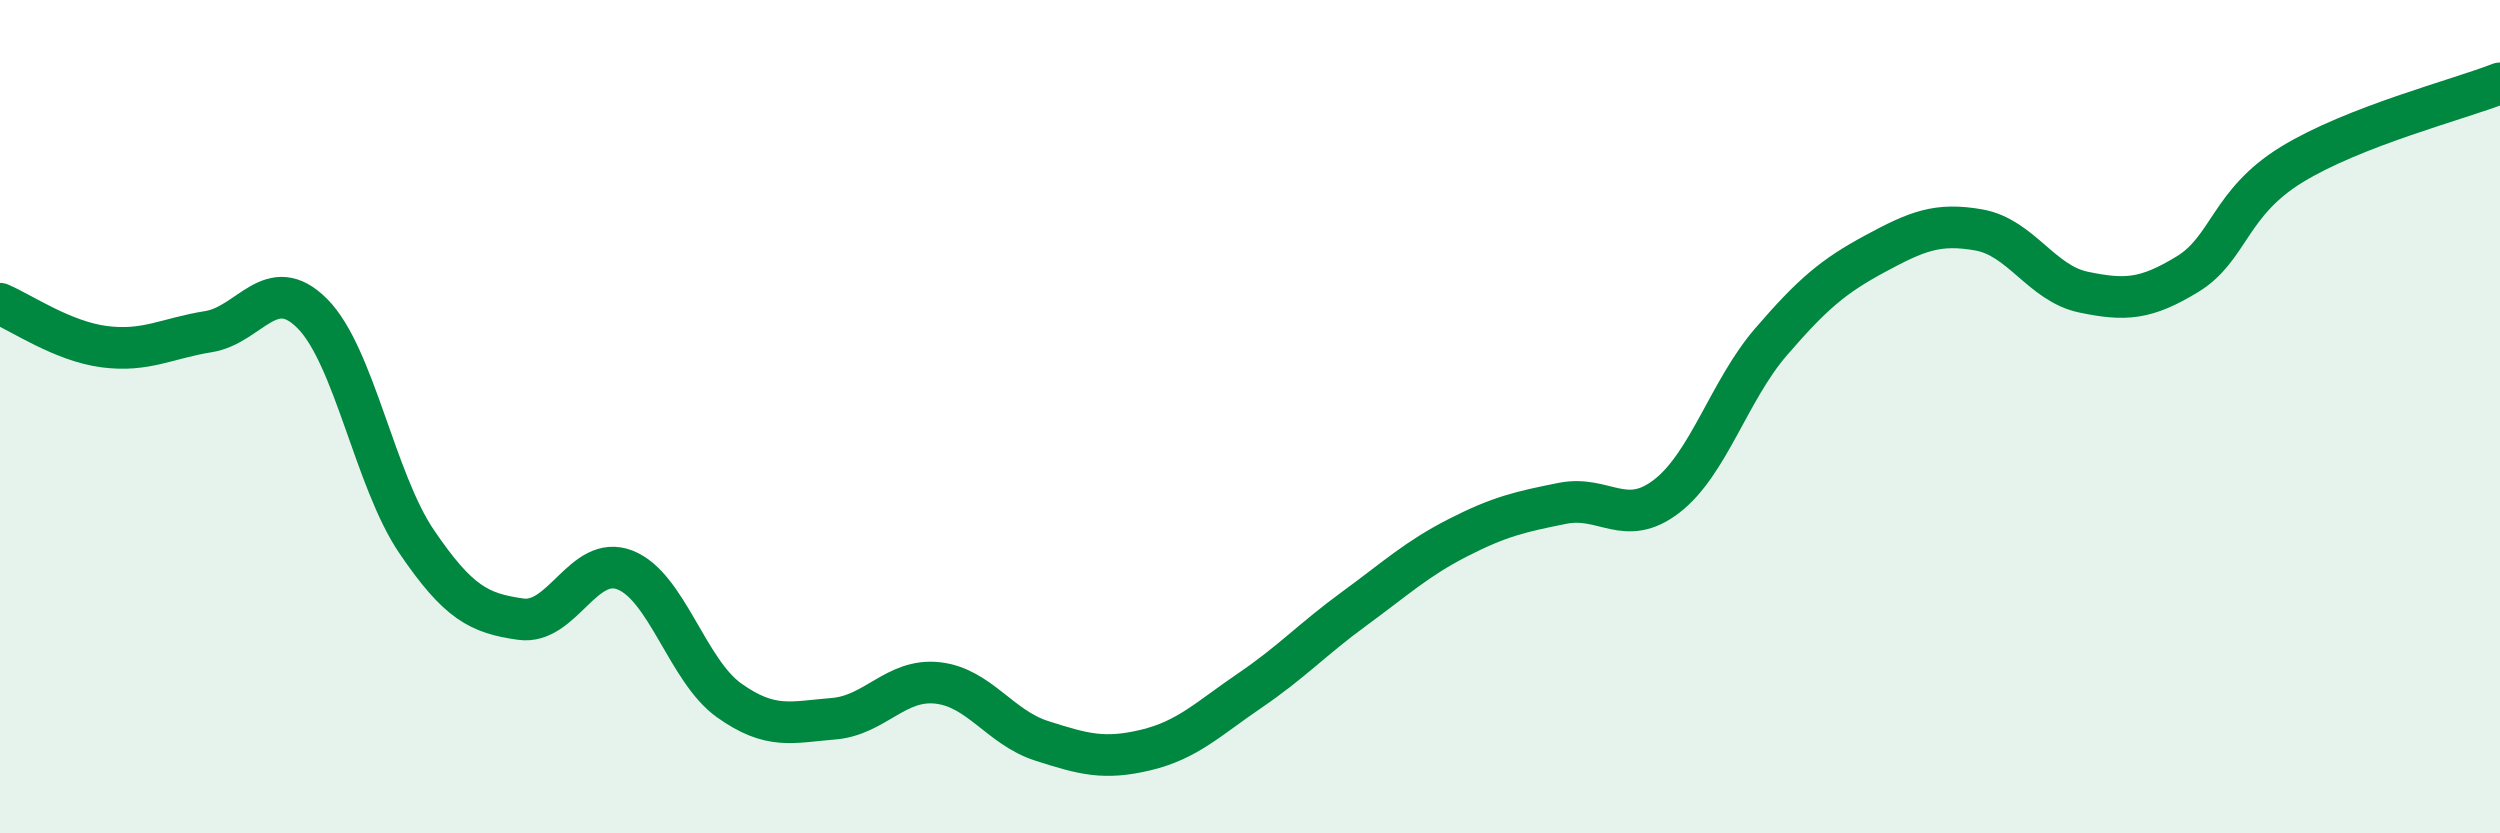 
    <svg width="60" height="20" viewBox="0 0 60 20" xmlns="http://www.w3.org/2000/svg">
      <path
        d="M 0,7.29 C 0.5,7.5 1.5,8.19 2.5,8.32 C 3.5,8.45 4,8.12 5,7.96 C 6,7.8 6.5,6.52 7.5,7.53 C 8.5,8.54 9,11.53 10,13 C 11,14.47 11.5,14.72 12.5,14.86 C 13.5,15 14,13.29 15,13.68 C 16,14.07 16.5,16.1 17.5,16.81 C 18.5,17.52 19,17.33 20,17.25 C 21,17.17 21.5,16.28 22.5,16.39 C 23.5,16.5 24,17.46 25,17.78 C 26,18.1 26.5,18.24 27.5,18 C 28.5,17.76 29,17.25 30,16.57 C 31,15.89 31.5,15.34 32.5,14.61 C 33.5,13.88 34,13.41 35,12.9 C 36,12.39 36.5,12.28 37.5,12.08 C 38.5,11.88 39,12.68 40,11.91 C 41,11.14 41.5,9.37 42.5,8.21 C 43.5,7.05 44,6.63 45,6.09 C 46,5.55 46.5,5.34 47.5,5.52 C 48.5,5.7 49,6.8 50,7.01 C 51,7.22 51.5,7.19 52.5,6.58 C 53.5,5.97 53.5,4.87 55,3.95 C 56.5,3.03 59,2.39 60,2L60 20L0 20Z"
        fill="#008740"
        opacity="0.1"
        stroke-linecap="round"
        stroke-linejoin="round"
      />
      <path
        d="M 0,7.29 C 0.5,7.5 1.5,8.19 2.5,8.32 C 3.5,8.45 4,8.12 5,7.96 C 6,7.8 6.5,6.52 7.5,7.53 C 8.5,8.54 9,11.53 10,13 C 11,14.47 11.5,14.72 12.5,14.86 C 13.5,15 14,13.29 15,13.68 C 16,14.07 16.5,16.1 17.5,16.81 C 18.5,17.52 19,17.33 20,17.25 C 21,17.17 21.5,16.28 22.5,16.39 C 23.5,16.5 24,17.46 25,17.78 C 26,18.1 26.5,18.24 27.5,18 C 28.5,17.76 29,17.25 30,16.57 C 31,15.89 31.5,15.34 32.5,14.61 C 33.5,13.88 34,13.41 35,12.9 C 36,12.39 36.5,12.28 37.5,12.08 C 38.5,11.88 39,12.68 40,11.91 C 41,11.14 41.5,9.37 42.5,8.21 C 43.5,7.05 44,6.63 45,6.09 C 46,5.55 46.5,5.34 47.5,5.52 C 48.5,5.7 49,6.8 50,7.01 C 51,7.22 51.5,7.19 52.5,6.58 C 53.5,5.97 53.5,4.87 55,3.95 C 56.5,3.03 59,2.39 60,2"
        stroke="#008740"
        stroke-width="1"
        fill="none"
        stroke-linecap="round"
        stroke-linejoin="round"
      />
    </svg>
  